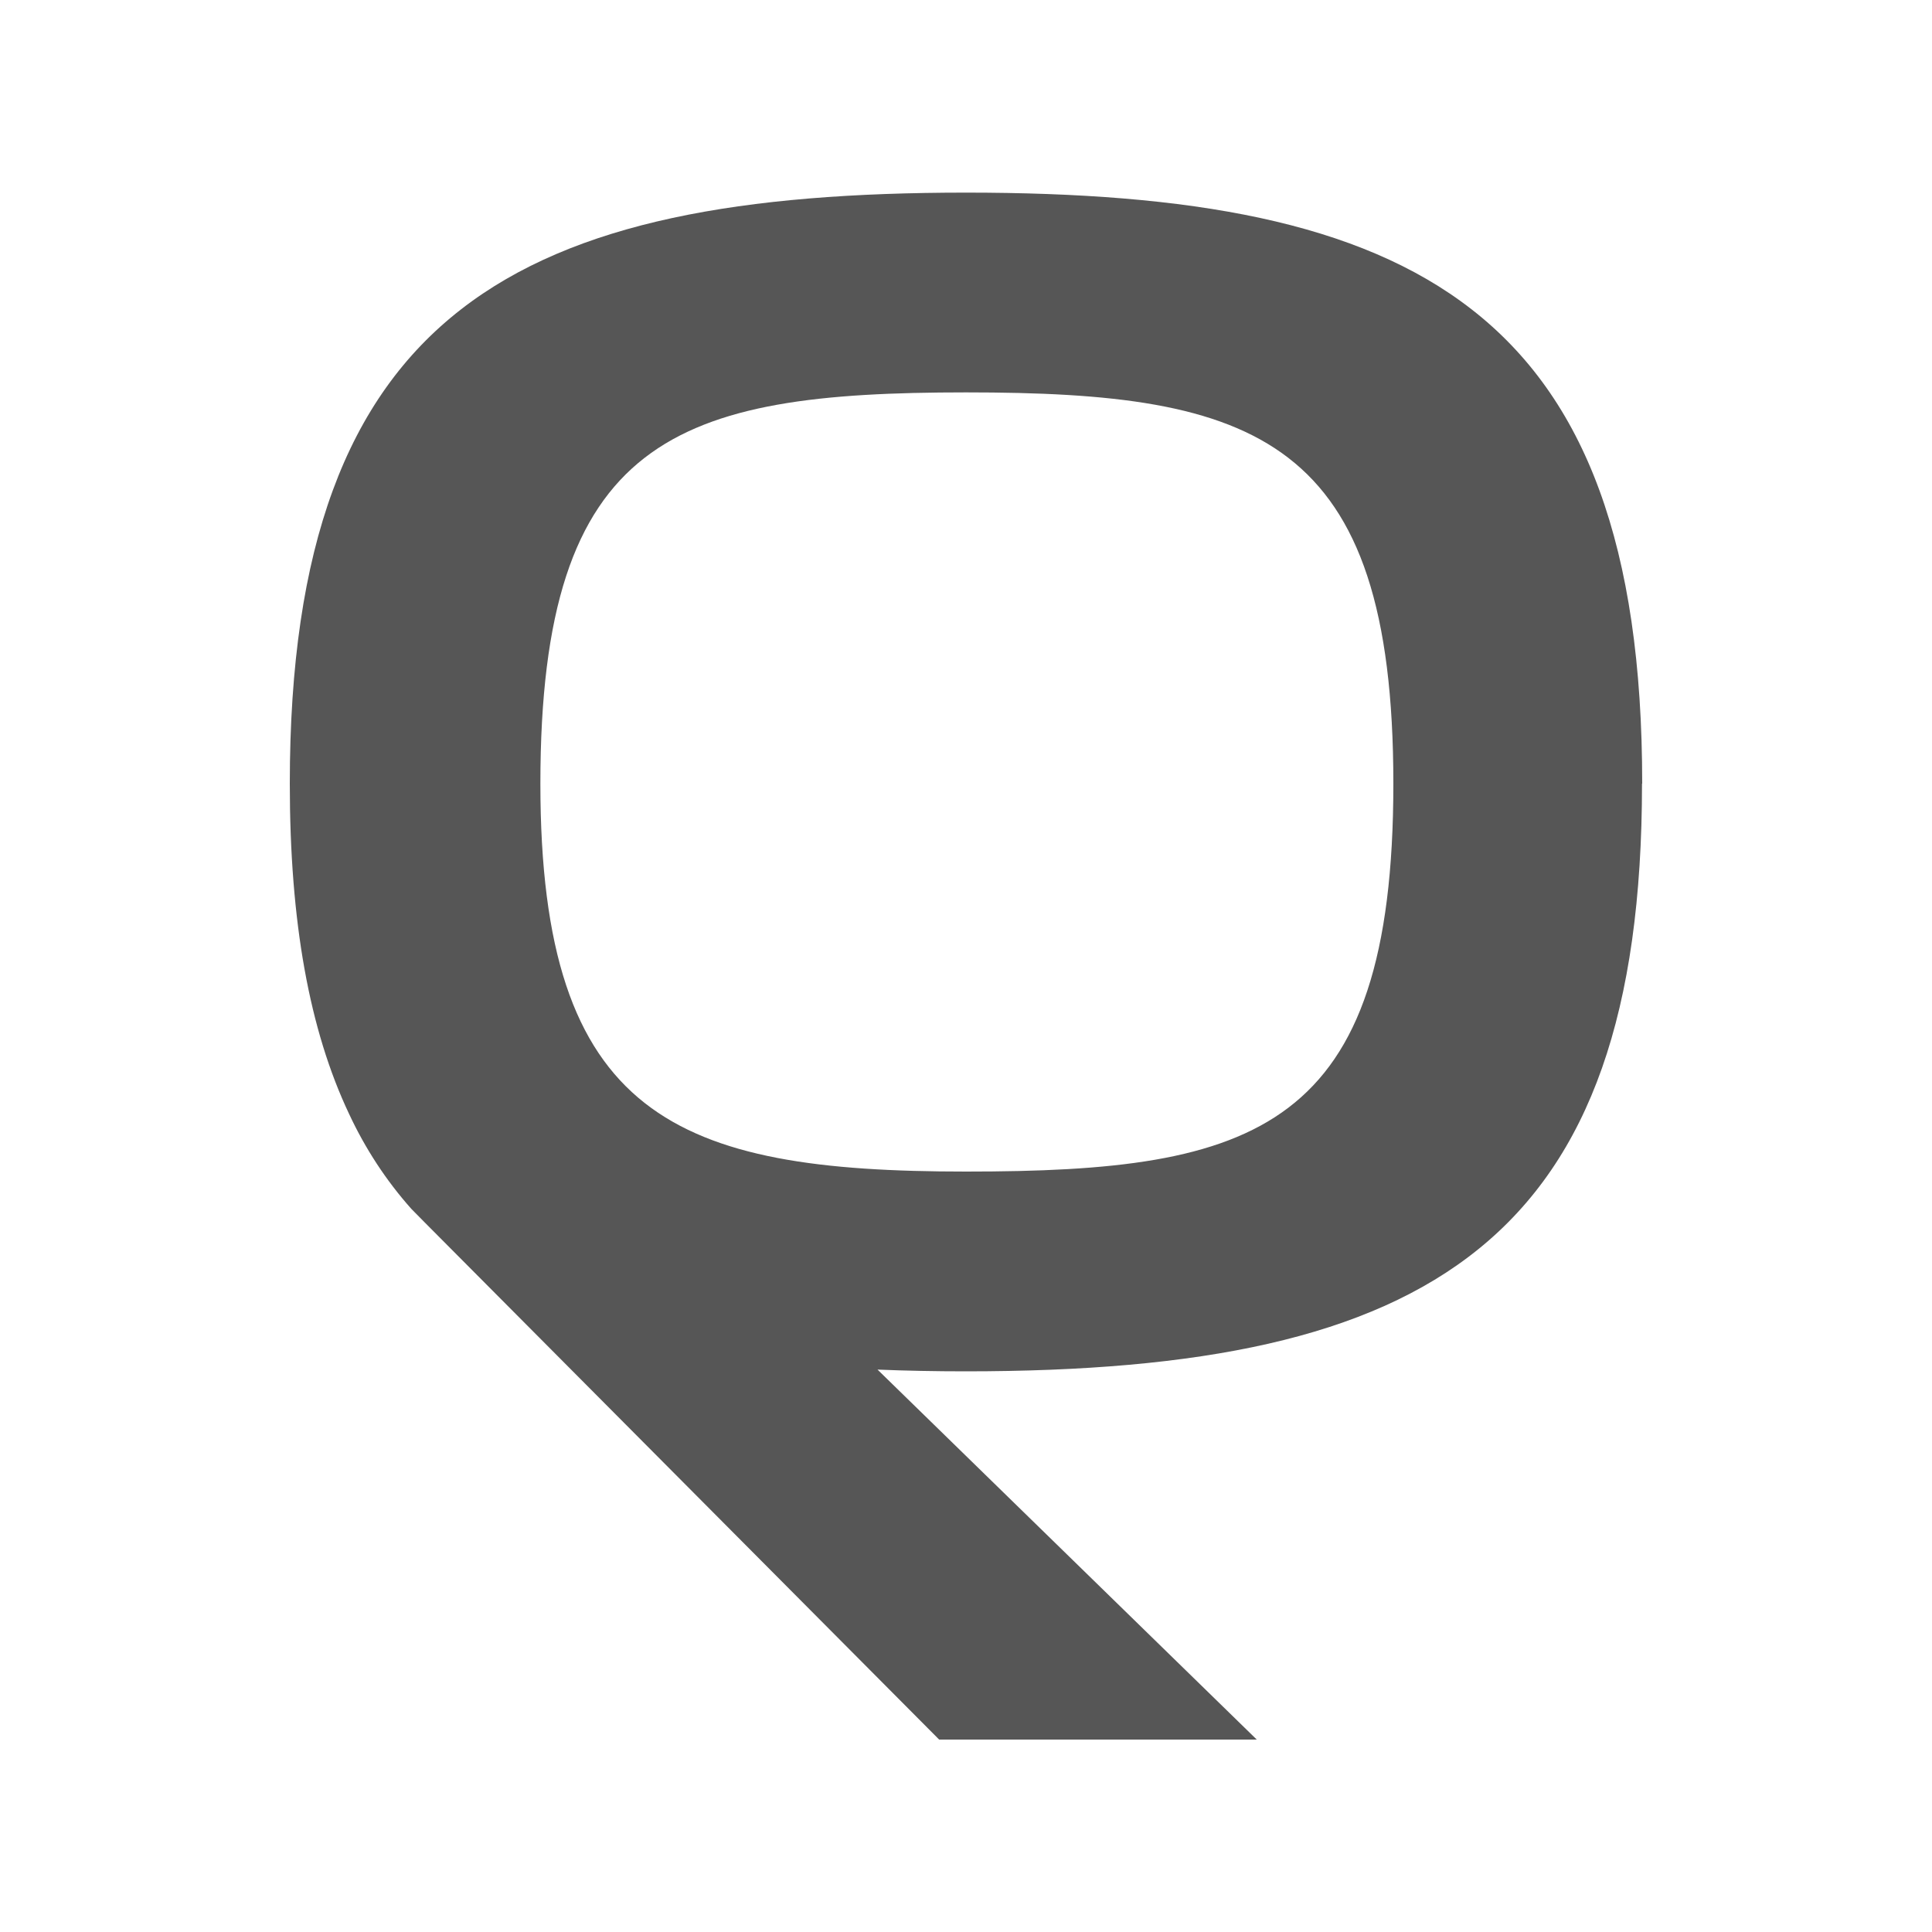 <?xml version="1.0" encoding="UTF-8"?>
<svg id="Rechnungswesen" xmlns="http://www.w3.org/2000/svg" viewBox="0 0 100 100">
  <defs>
    <style>
      .cls-1 {
        fill: #565656;
        stroke-width: 0px;
      }
    </style>
  </defs>
  <path class="cls-1" d="m85,40.56c0-24.66-11.86-30.59-35-30.59h0c-23.05,0-35,5.93-35,30.59,0,7.16,1.01,12.75,3.07,17.1.83,1.78,1.91,3.44,3.22,4.91l.7.71,26.62,26.76h16.44l-19.63-19.15c1.47.06,2.99.09,4.57.09,24.15,0,35-6.78,35-30.42Zm-57.03,0c0-17.96,7.03-20.25,22.03-20.25s22.12,2.29,22.12,20.25-7.12,20.08-22.12,20.08-22.03-2.79-22.03-20.08Z"/>
</svg>